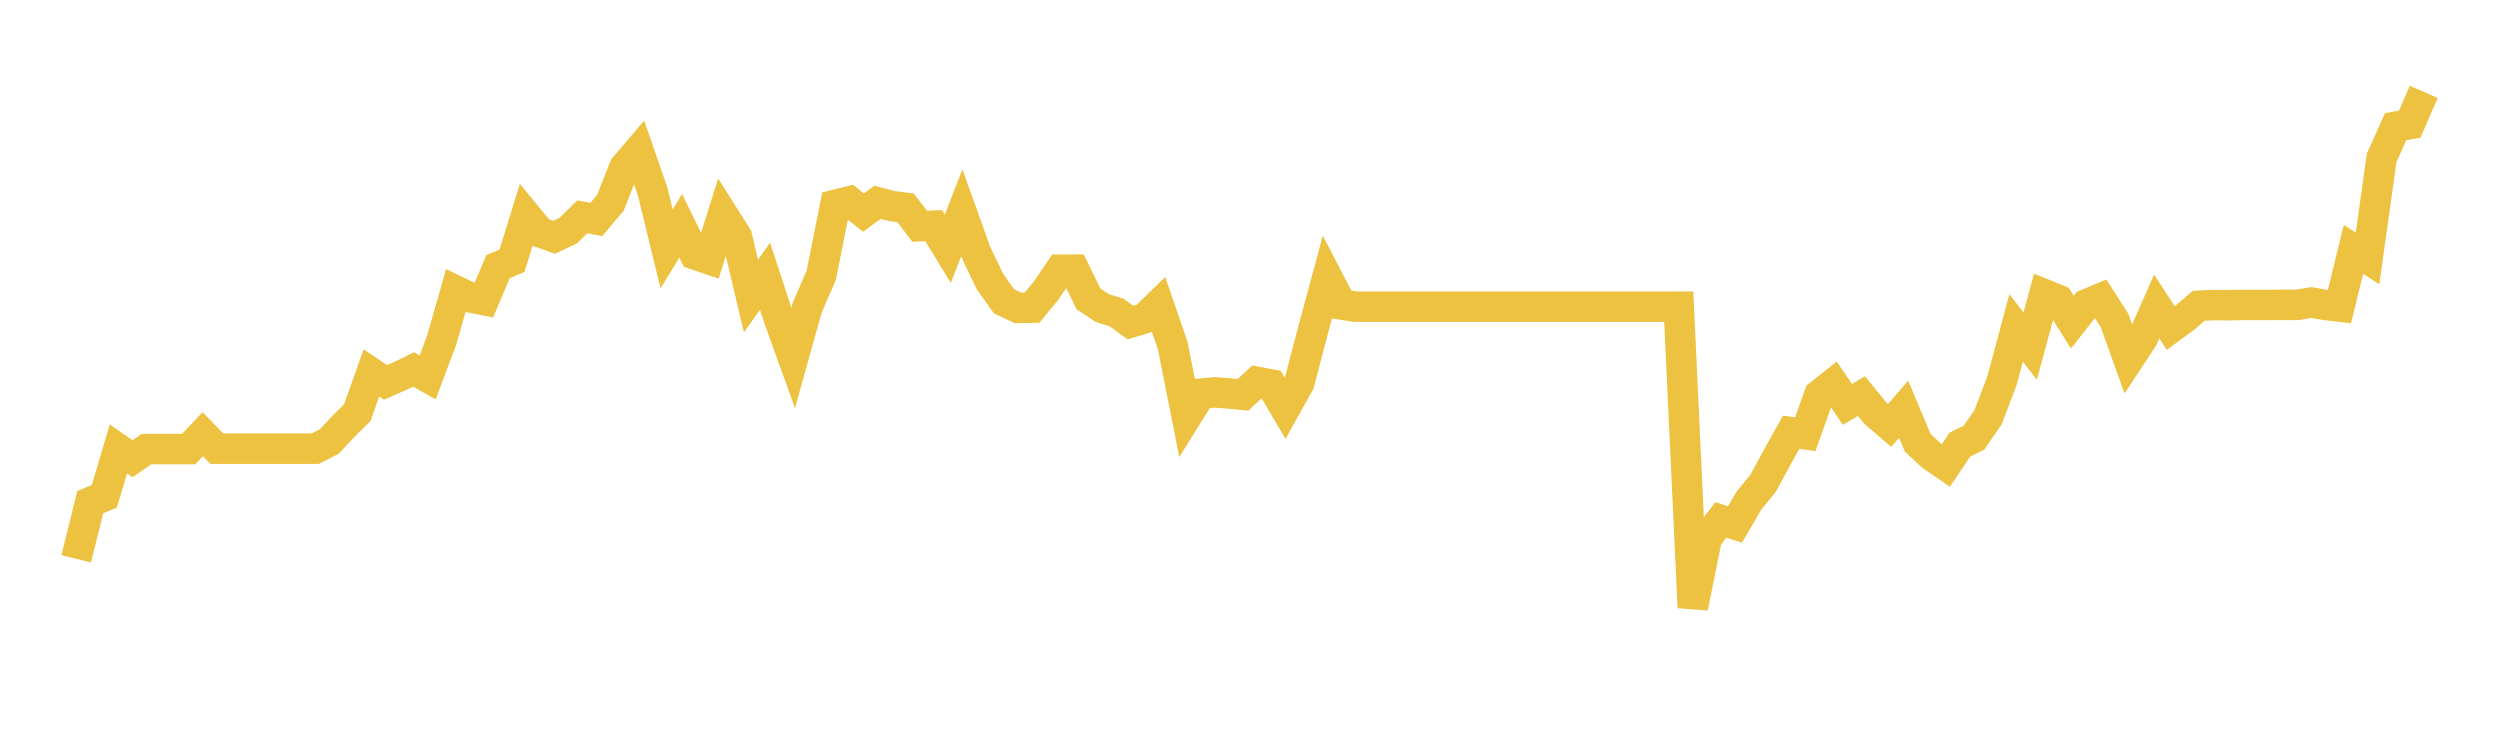 <svg width="164" height="48" xmlns="http://www.w3.org/2000/svg" xmlns:xlink="http://www.w3.org/1999/xlink"><path fill="none" stroke="rgb(237,194,64)" stroke-width="2" d="M5,36.659L5.922,32.938L6.844,32.559L7.766,29.453L8.689,30.091L9.611,29.46L10.533,29.46L11.455,29.46L12.377,29.46L13.299,28.482L14.222,29.433L15.144,29.433L16.066,29.433L16.988,29.433L17.91,29.433L18.832,29.433L19.754,29.433L20.677,29.433L21.599,28.962L22.521,27.975L23.443,27.063L24.365,24.462L25.287,25.084L26.21,24.682L27.132,24.234L28.054,24.756L28.976,22.308L29.898,19.065L30.82,19.506L31.743,19.688L32.665,17.497L33.587,17.102L34.509,14.125L35.431,15.242L36.353,15.568L37.275,15.128L38.198,14.224L39.12,14.399L40.042,13.305L40.964,10.966L41.886,9.887L42.808,12.546L43.731,16.335L44.653,14.809L45.575,16.692L46.497,17.004L47.419,14.065L48.341,15.522L49.263,19.422L50.186,18.118L51.108,20.938L52.03,23.492L52.952,20.187L53.874,18.053L54.796,13.438L55.719,13.21L56.641,13.946L57.563,13.27L58.485,13.513L59.407,13.633L60.329,14.84L61.251,14.802L62.174,16.318L63.096,13.962L64.018,16.538L64.94,18.471L65.862,19.764L66.784,20.198L67.707,20.183L68.629,19.057L69.551,17.696L70.473,17.689L71.395,19.597L72.317,20.213L73.24,20.494L74.162,21.164L75.084,20.882L76.006,19.985L76.928,22.661L77.85,27.307L78.772,25.824L79.695,25.741L80.617,25.809L81.539,25.9L82.461,25.049L83.383,25.224L84.305,26.781L85.228,25.125L86.15,21.616L87.072,18.198L87.994,19.975L88.916,20.12L89.838,20.12L90.76,20.12L91.683,20.12L92.605,20.12L93.527,20.12L94.449,20.12L95.371,20.12L96.293,20.12L97.216,20.12L98.138,20.12L99.06,20.12L99.982,20.12L100.904,20.12L101.826,20.12L102.749,20.12L103.671,20.12L104.593,20.12L105.515,20.12L106.437,20.12L107.359,20.12L108.281,20.12L109.204,20.12L110.126,20.12L111.048,39.852L111.97,35.295L112.892,34.11L113.814,34.406L114.737,32.826L115.659,31.702L116.581,30.001L117.503,28.353L118.425,28.489L119.347,25.9L120.269,25.17L121.192,26.53L122.114,25.983L123.036,27.116L123.958,27.906L124.88,26.842L125.802,29.046L126.725,29.905L127.647,30.538L128.569,29.163L129.491,28.715L130.413,27.379L131.335,24.957L132.257,21.509L133.18,22.709L134.102,19.3L135.024,19.672L135.946,21.13L136.868,19.961L137.79,19.58L138.713,21.025L139.635,23.594L140.557,22.195L141.479,20.105L142.401,21.519L143.323,20.842L144.246,20.059L145.168,20.014L146.09,20.021L147.012,20.006L147.934,20.006L148.856,20.006L149.778,19.999L150.701,19.999L151.623,19.847L152.545,20.006L153.467,20.113L154.389,16.357L155.311,16.958L156.234,10.36L157.156,8.307L158.078,8.14L159,6.027"></path></svg>
